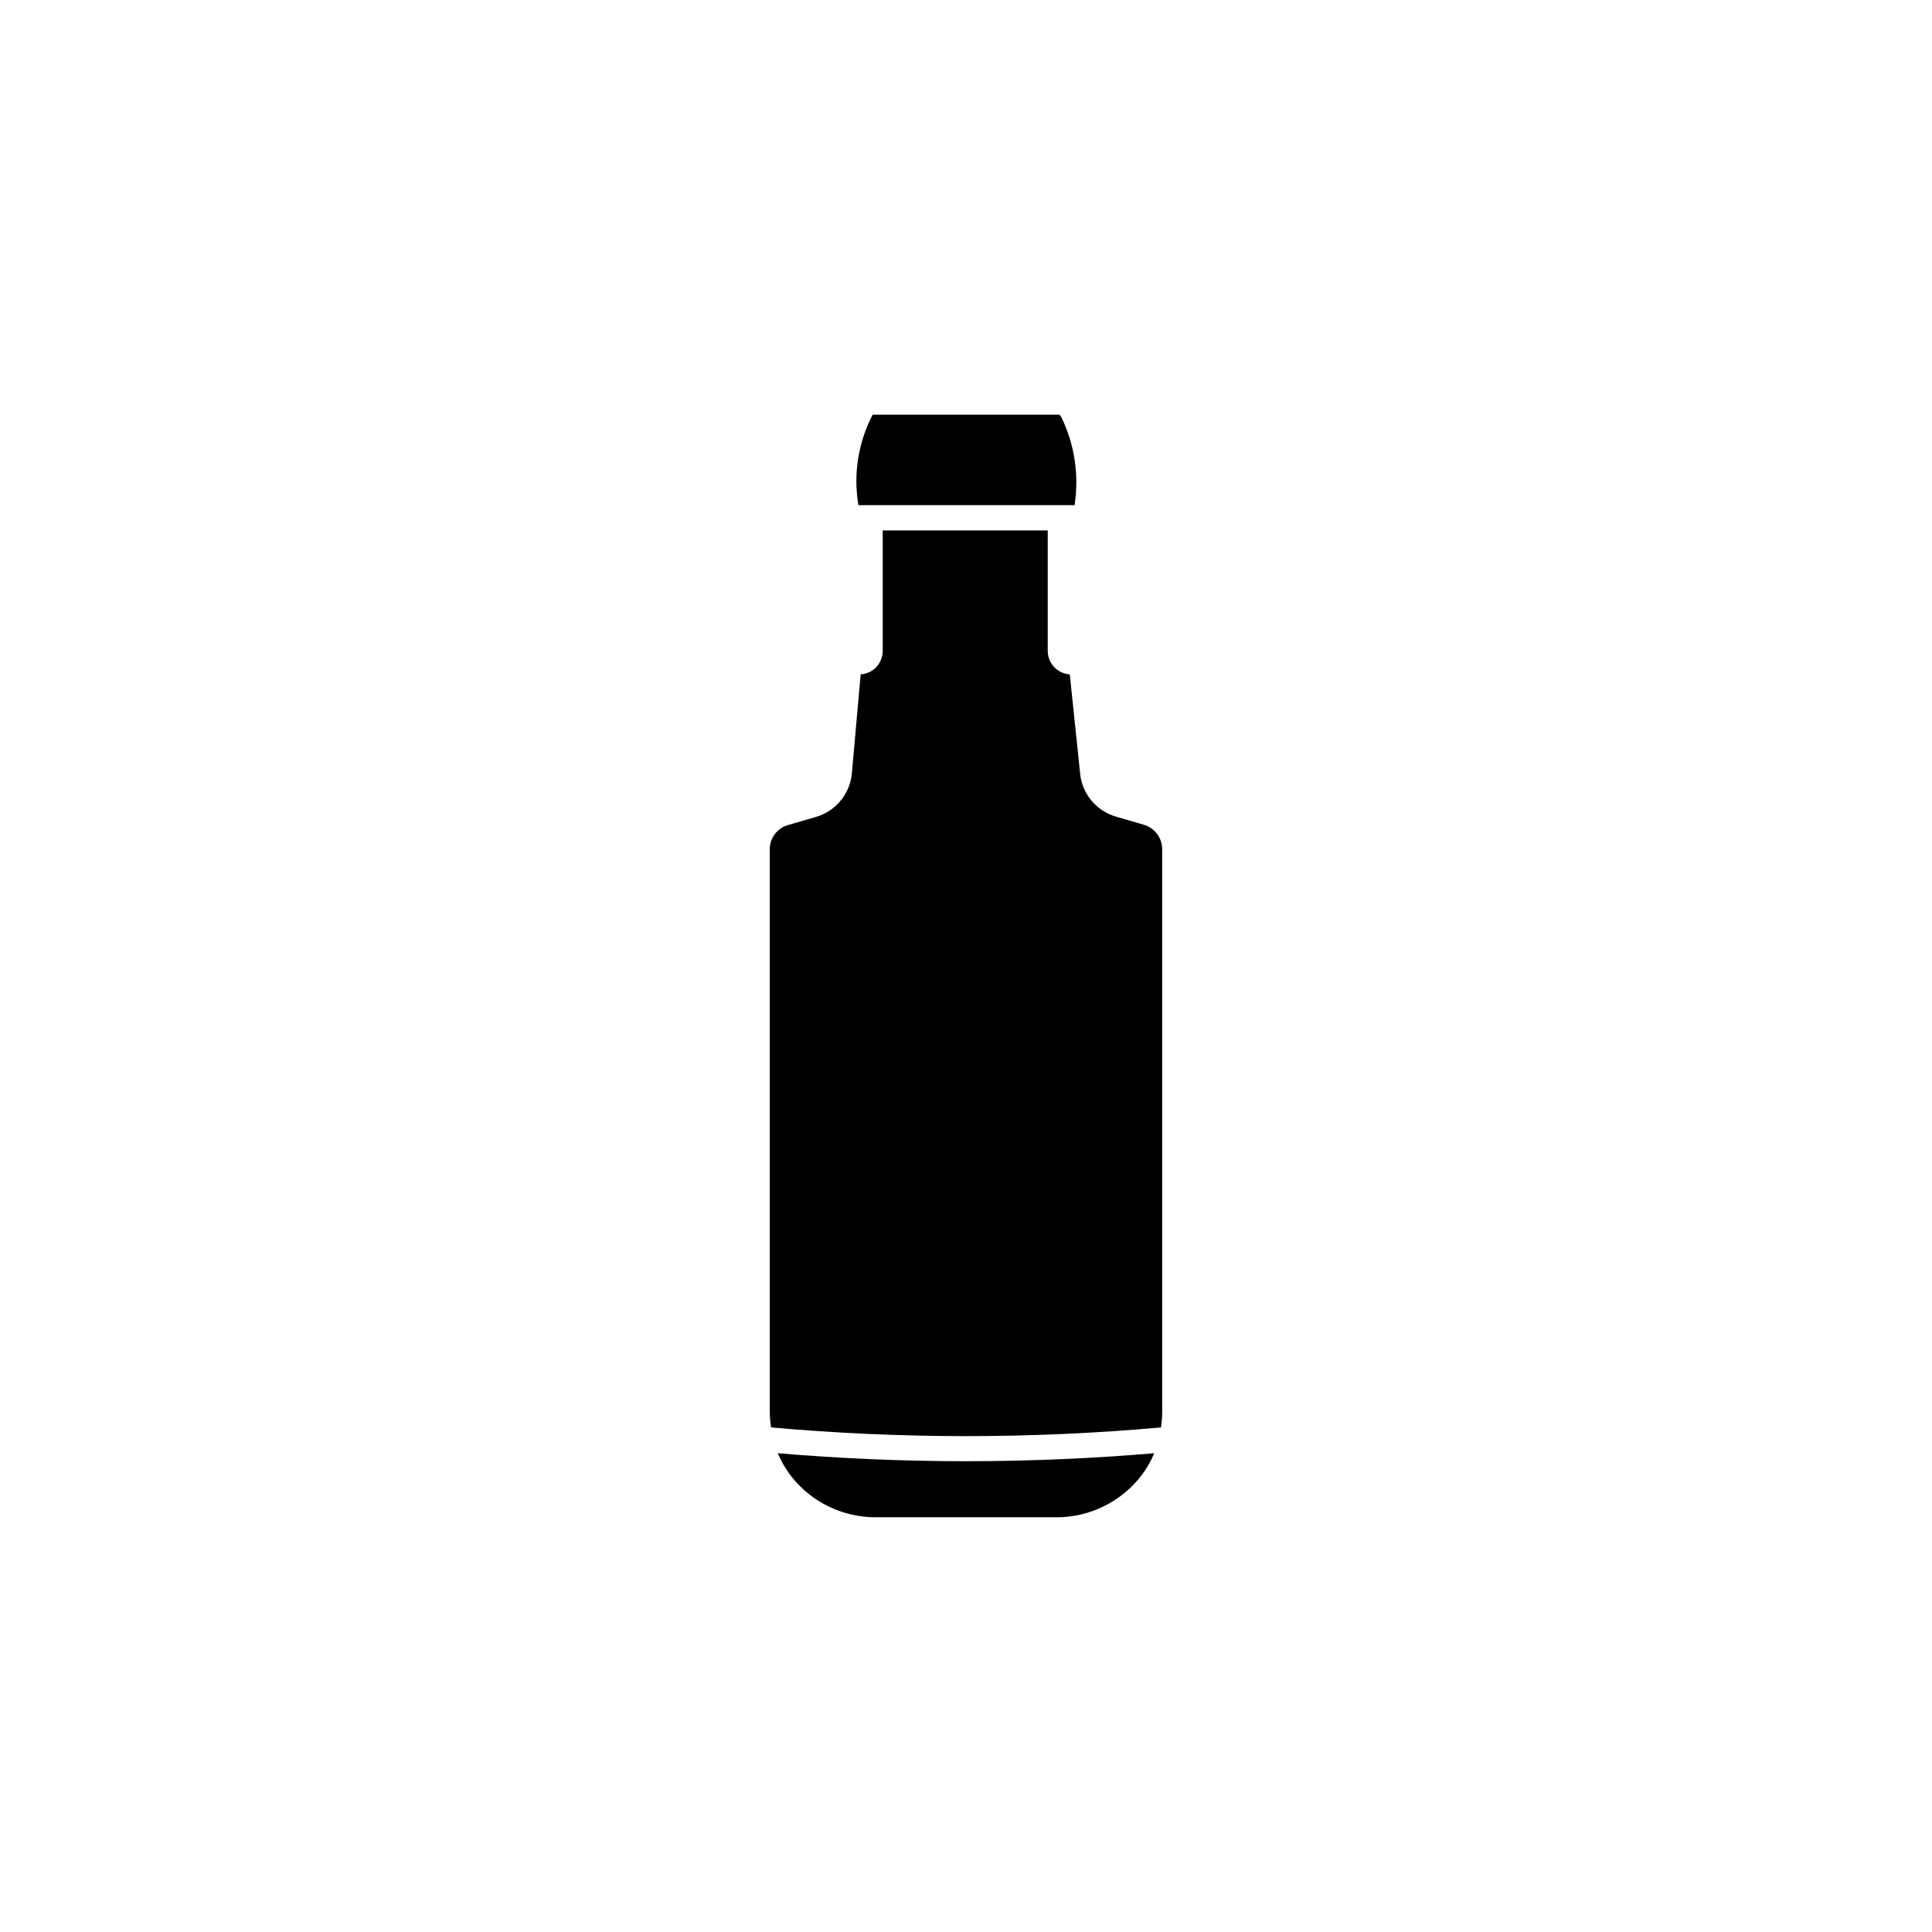 <?xml version="1.0" encoding="UTF-8"?>
<!-- The Best Svg Icon site in the world: iconSvg.co, Visit us! https://iconsvg.co -->
<svg fill="#000000" width="800px" height="800px" version="1.1" viewBox="144 144 512 512" xmlns="http://www.w3.org/2000/svg">
 <g>
  <path d="m451.99 369.02v148.93c0 1.449-0.102 2.894-0.305 4.332-34.375 3.074-68.953 3.074-103.33 0-0.246-1.43-0.363-2.883-0.355-4.332v-148.93c0.012-2.93 1.934-5.508 4.738-6.348l7.809-2.266v-0.004c5.137-1.637 8.777-6.211 9.219-11.586l2.316-26.098c3.273-0.211 5.824-2.918 5.848-6.199v-31.941h43.73v31.941c0.02 3.281 2.57 5.988 5.844 6.199l2.719 26.098c0.465 5.445 4.227 10.047 9.473 11.586l7.758 2.266v0.004c2.707 0.938 4.523 3.484 4.535 6.348z"/>
  <path d="m449.88 529.12c-0.879 2.121-2.031 4.121-3.426 5.945-5.383 6.977-13.707 11.055-22.52 11.031h-47.812c-8.832 0.039-17.176-4.039-22.57-11.031-1.395-1.824-2.547-3.824-3.426-5.945 16.574 1.41 33.25 2.117 49.879 2.117 16.625 0 33.301-0.707 49.875-2.117z"/>
  <path d="m425.19 254.4c3.578 7.273 4.824 15.469 3.578 23.477h-57.281c-1.391-8.191-0.066-16.613 3.777-23.98h49.473c0.164 0.156 0.316 0.324 0.453 0.504z"/>
 </g>
</svg>